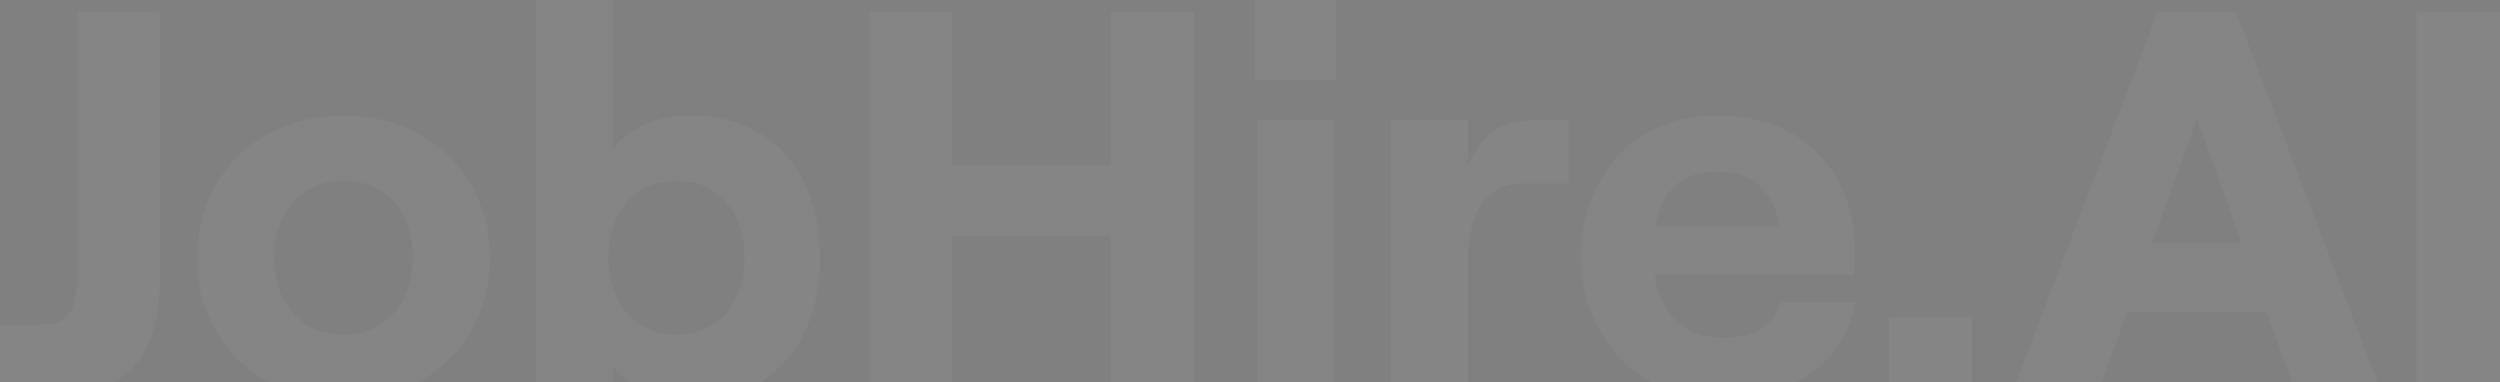 <svg width="719" height="110" viewBox="0 0 719 110" fill="none" xmlns="http://www.w3.org/2000/svg">
<rect x="0" y="0" width="719" height="110" fill="#808080" stroke="none"/>
<g opacity="0.04" clip-path="url(#clip0_6881_76533)">
<rect width="719" height="110" fill="black" fill-opacity="0.01"/>
<path d="M695.078 113.845V3.622H719.005V113.845H695.078Z" fill="white"/>
<path d="M660.577 113.845L651.862 89.754H611.773L603.058 113.845H578.34L620.487 3.622H643.148L685.295 113.845H660.577ZM618.903 69.913H644.732L631.895 34.169L618.903 69.913Z" fill="white"/>
<path d="M543.281 91.17H567.208V113.845H543.281V91.17Z" fill="white"/>
<path d="M512.136 86.919H533.683C530.515 104.083 515.303 115.105 495.654 115.105C468.56 115.105 454.617 94.005 454.617 74.007C454.617 53.852 466.976 33.225 494.07 33.225C522.274 33.225 533.523 53.852 533.523 71.96C533.523 74.952 533.368 77.314 533.209 79.046H475.85C477.434 90.226 484.564 97.154 495.654 97.154C504.527 97.154 510.393 93.69 512.136 86.919ZM494.07 49.286C484.087 49.286 478.066 54.167 476.164 65.189H511.499C510.866 56.371 504.687 49.286 494.07 49.286Z" fill="white"/>
<path d="M451.133 52.75H437.982C427.051 52.75 422.137 61.726 422.137 75.267V113.846H399.953V34.484H422.137V47.711C426.414 37.791 432.439 34.484 442.104 34.484H451.133V52.75Z" fill="white"/>
<path d="M360.93 0H384.379V23.147H360.93V0ZM361.562 113.846V34.484H383.746V113.846H361.562Z" fill="white"/>
<path d="M319.455 3.622H343.381V113.845H319.455V67.709H273.822V113.845H250.055V3.622H273.822V47.396H319.455V3.622Z" fill="white"/>
<path d="M198.133 115.106C188.943 115.106 180.703 111.326 176.267 105.185V113.846H154.242V0H176.267V42.83C180.703 37.004 188.467 33.225 198.45 33.225C221.741 33.225 235.843 49.443 235.843 74.165C235.843 98.887 221.741 115.106 198.133 115.106ZM194.647 96.21C206.214 96.21 214.137 87.392 214.137 74.165C214.137 60.781 206.214 51.963 194.647 51.963C182.763 51.963 174.999 60.781 174.999 74.165C174.999 87.392 182.763 96.21 194.647 96.21Z" fill="white"/>
<path d="M98.788 115.105C74.229 115.105 56.641 97.784 56.641 74.165C56.641 50.545 74.229 33.225 98.788 33.225C123.348 33.225 140.936 50.545 140.936 74.165C140.936 97.784 123.348 115.105 98.788 115.105ZM98.788 96.21C110.672 96.21 118.753 87.234 118.753 74.165C118.753 60.938 110.672 51.962 98.788 51.962C86.905 51.962 78.823 60.938 78.823 74.165C78.823 87.234 86.905 96.21 98.788 96.21Z" fill="white"/>
<path d="M0 93.375H11.567C19.648 93.375 22.183 89.124 22.183 79.834V3.622H45.951V80.936C45.951 103.296 34.859 113.845 16.32 113.845H0V93.375Z" fill="white"/>
</g>
<defs>
<clipPath id="clip0_6881_76533">
<rect width="719" height="110" fill="white"/>
</clipPath>
</defs>
</svg>
